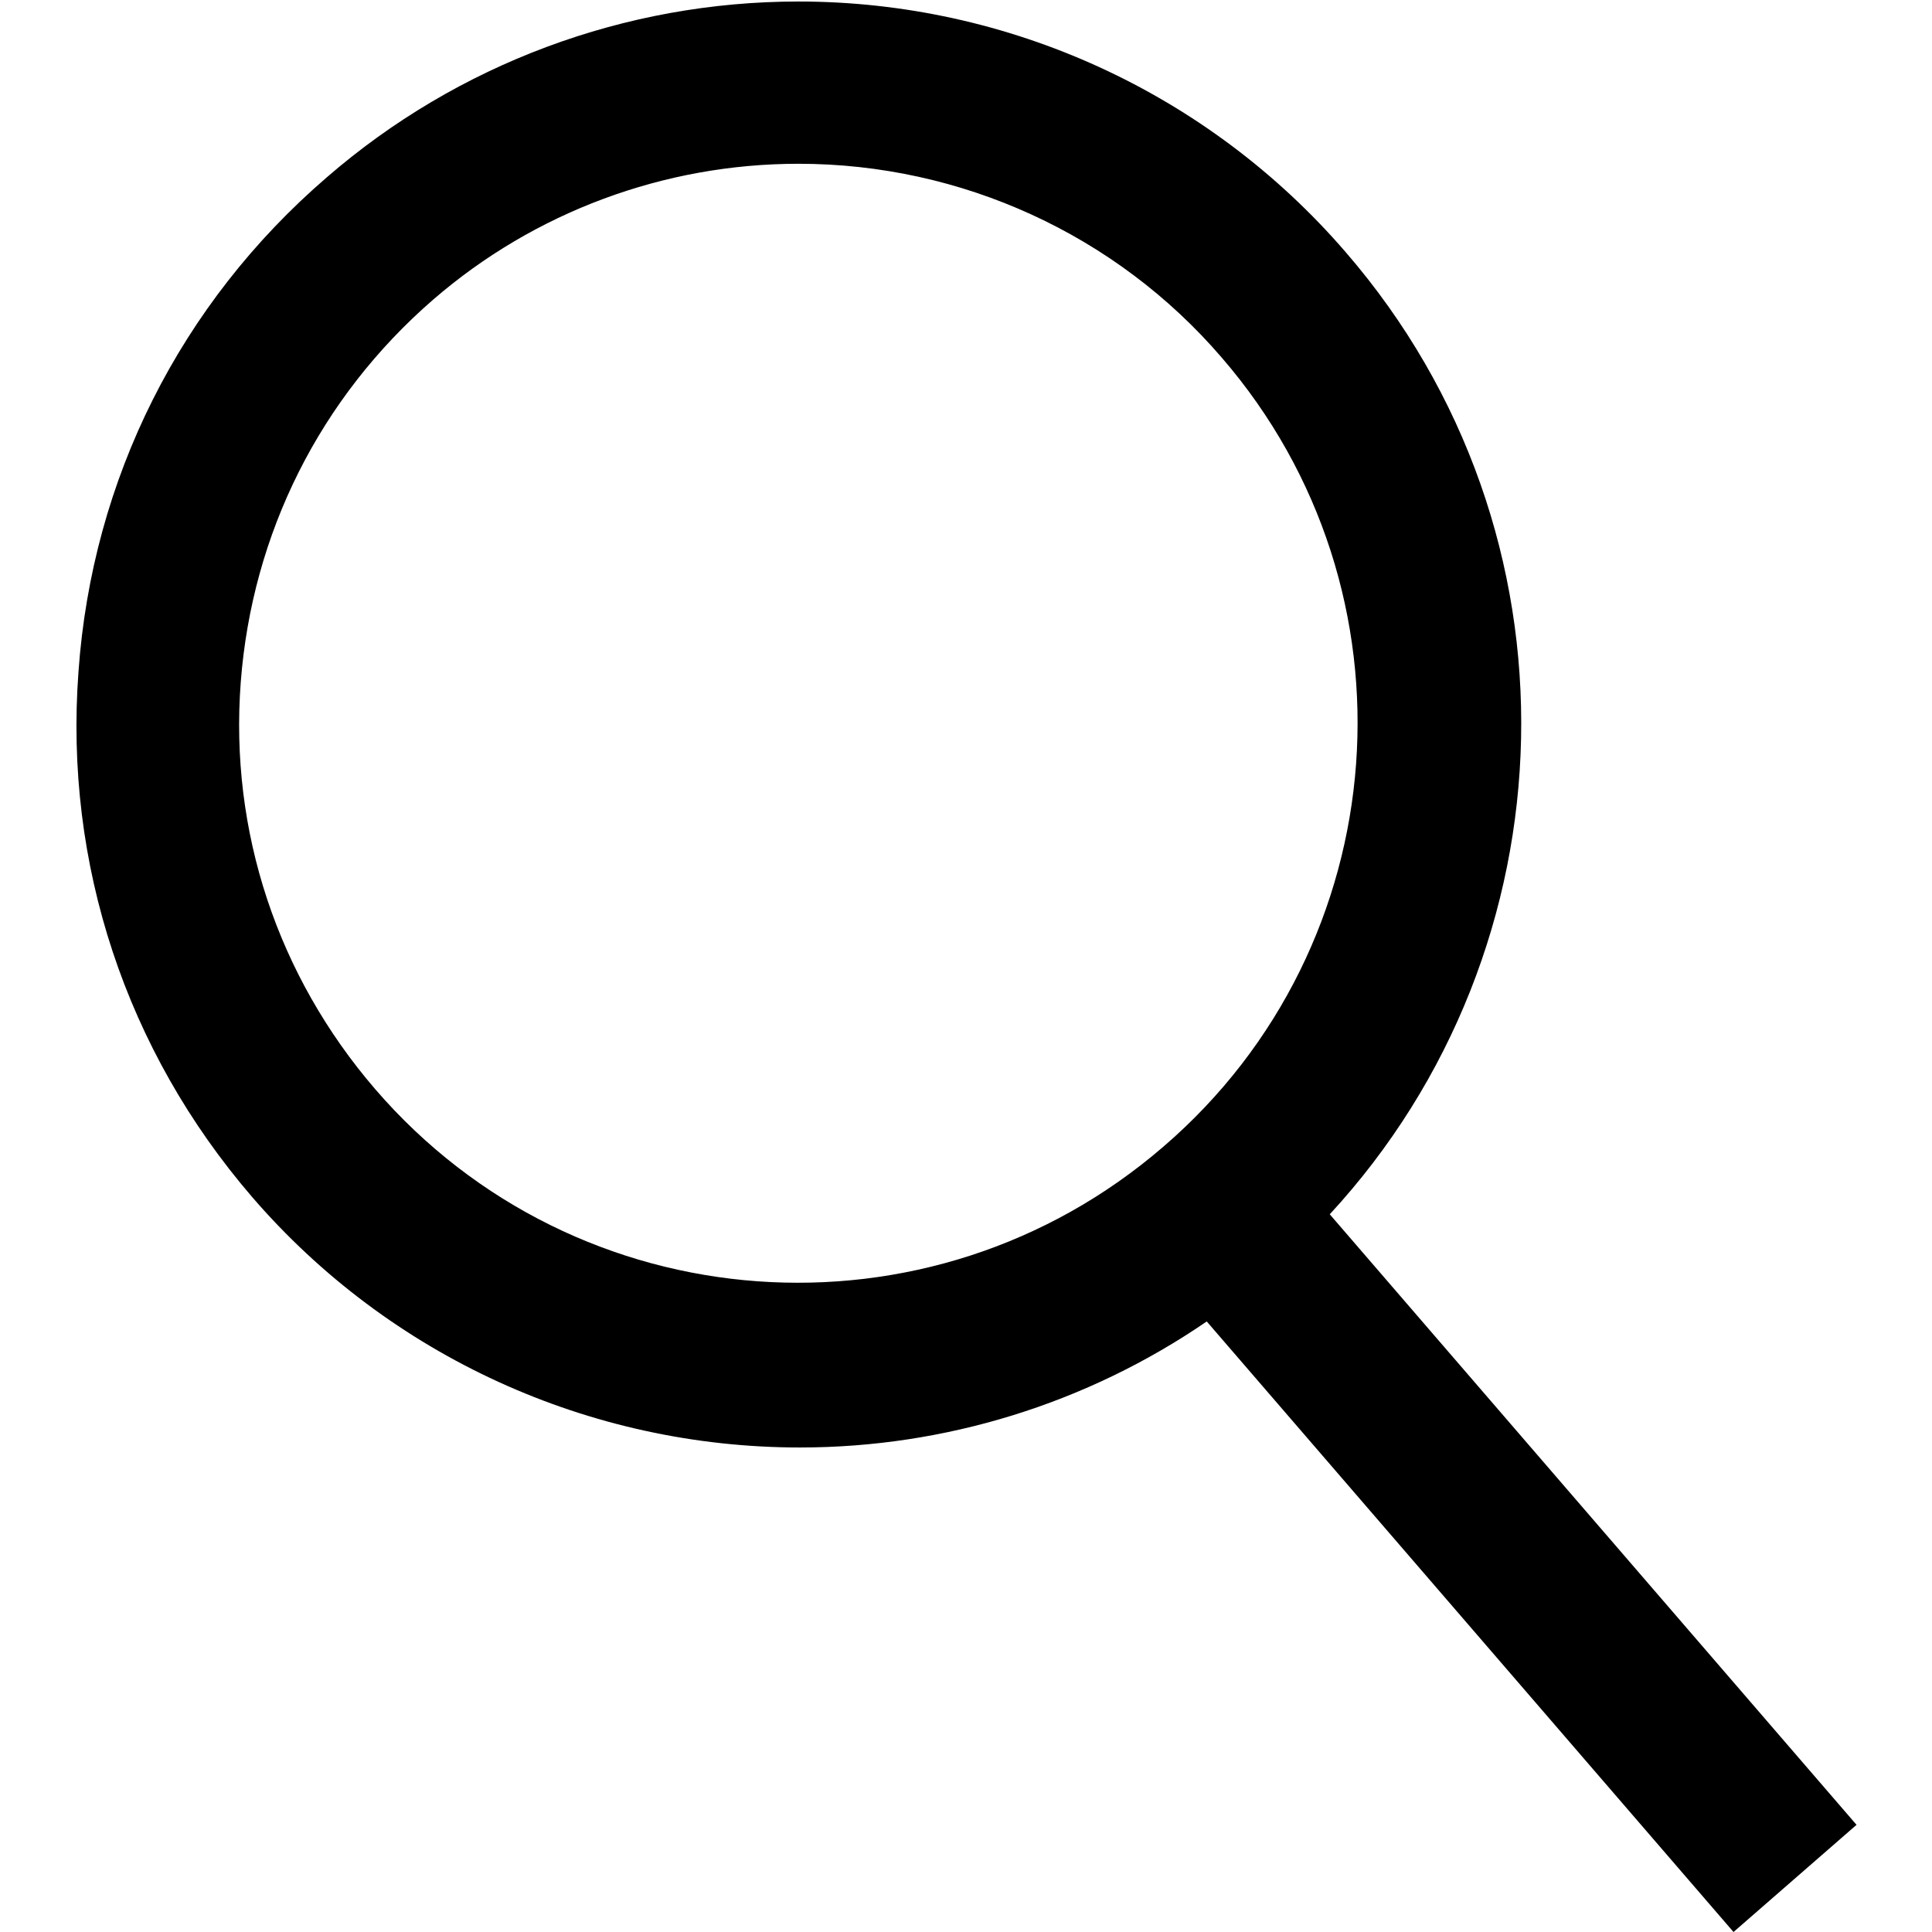 <?xml version="1.0" encoding="utf-8"?>
<!-- Svg Vector Icons : http://www.onlinewebfonts.com/icon -->
<!DOCTYPE svg PUBLIC "-//W3C//DTD SVG 1.1//EN" "http://www.w3.org/Graphics/SVG/1.1/DTD/svg11.dtd">
<svg version="1.1" xmlns="http://www.w3.org/2000/svg" xmlns:xlink="http://www.w3.org/1999/xlink" x="0px" y="0px" viewBox="0 0 256 256" enable-background="new 0 0 256 256" xml:space="preserve">
<g> <path fill="#000000" d="M246,241.8l-69.8-80.9c32.6-35.3,34.3-90.3,2.1-127.5c-18.2-21.1-44.7-33.2-72.5-33.2 c-23,0-45.2,8.3-62.5,23.3c-19.4,16.7-31.1,40-32.9,65.5c-1.9,25.5,6.3,50.2,23,69.6c18.2,21.1,44.7,33.2,72.6,33.2 c19.2,0,38-5.8,53.9-16.7l69.8,80.9L246,241.8L246,241.8z M49.7,144.3c-12.9-15-19.3-34.1-17.8-53.9c1.5-19.7,10.5-37.7,25.5-50.7 c13.4-11.6,30.6-18,48.4-18c21.6,0,42.1,9.4,56.1,25.7c26.7,30.9,23.3,77.8-7.7,104.5C123.2,178.7,76.4,175.3,49.7,144.3 C49.7,144.3,49.7,144.3,49.7,144.3z"/></g>
</svg>